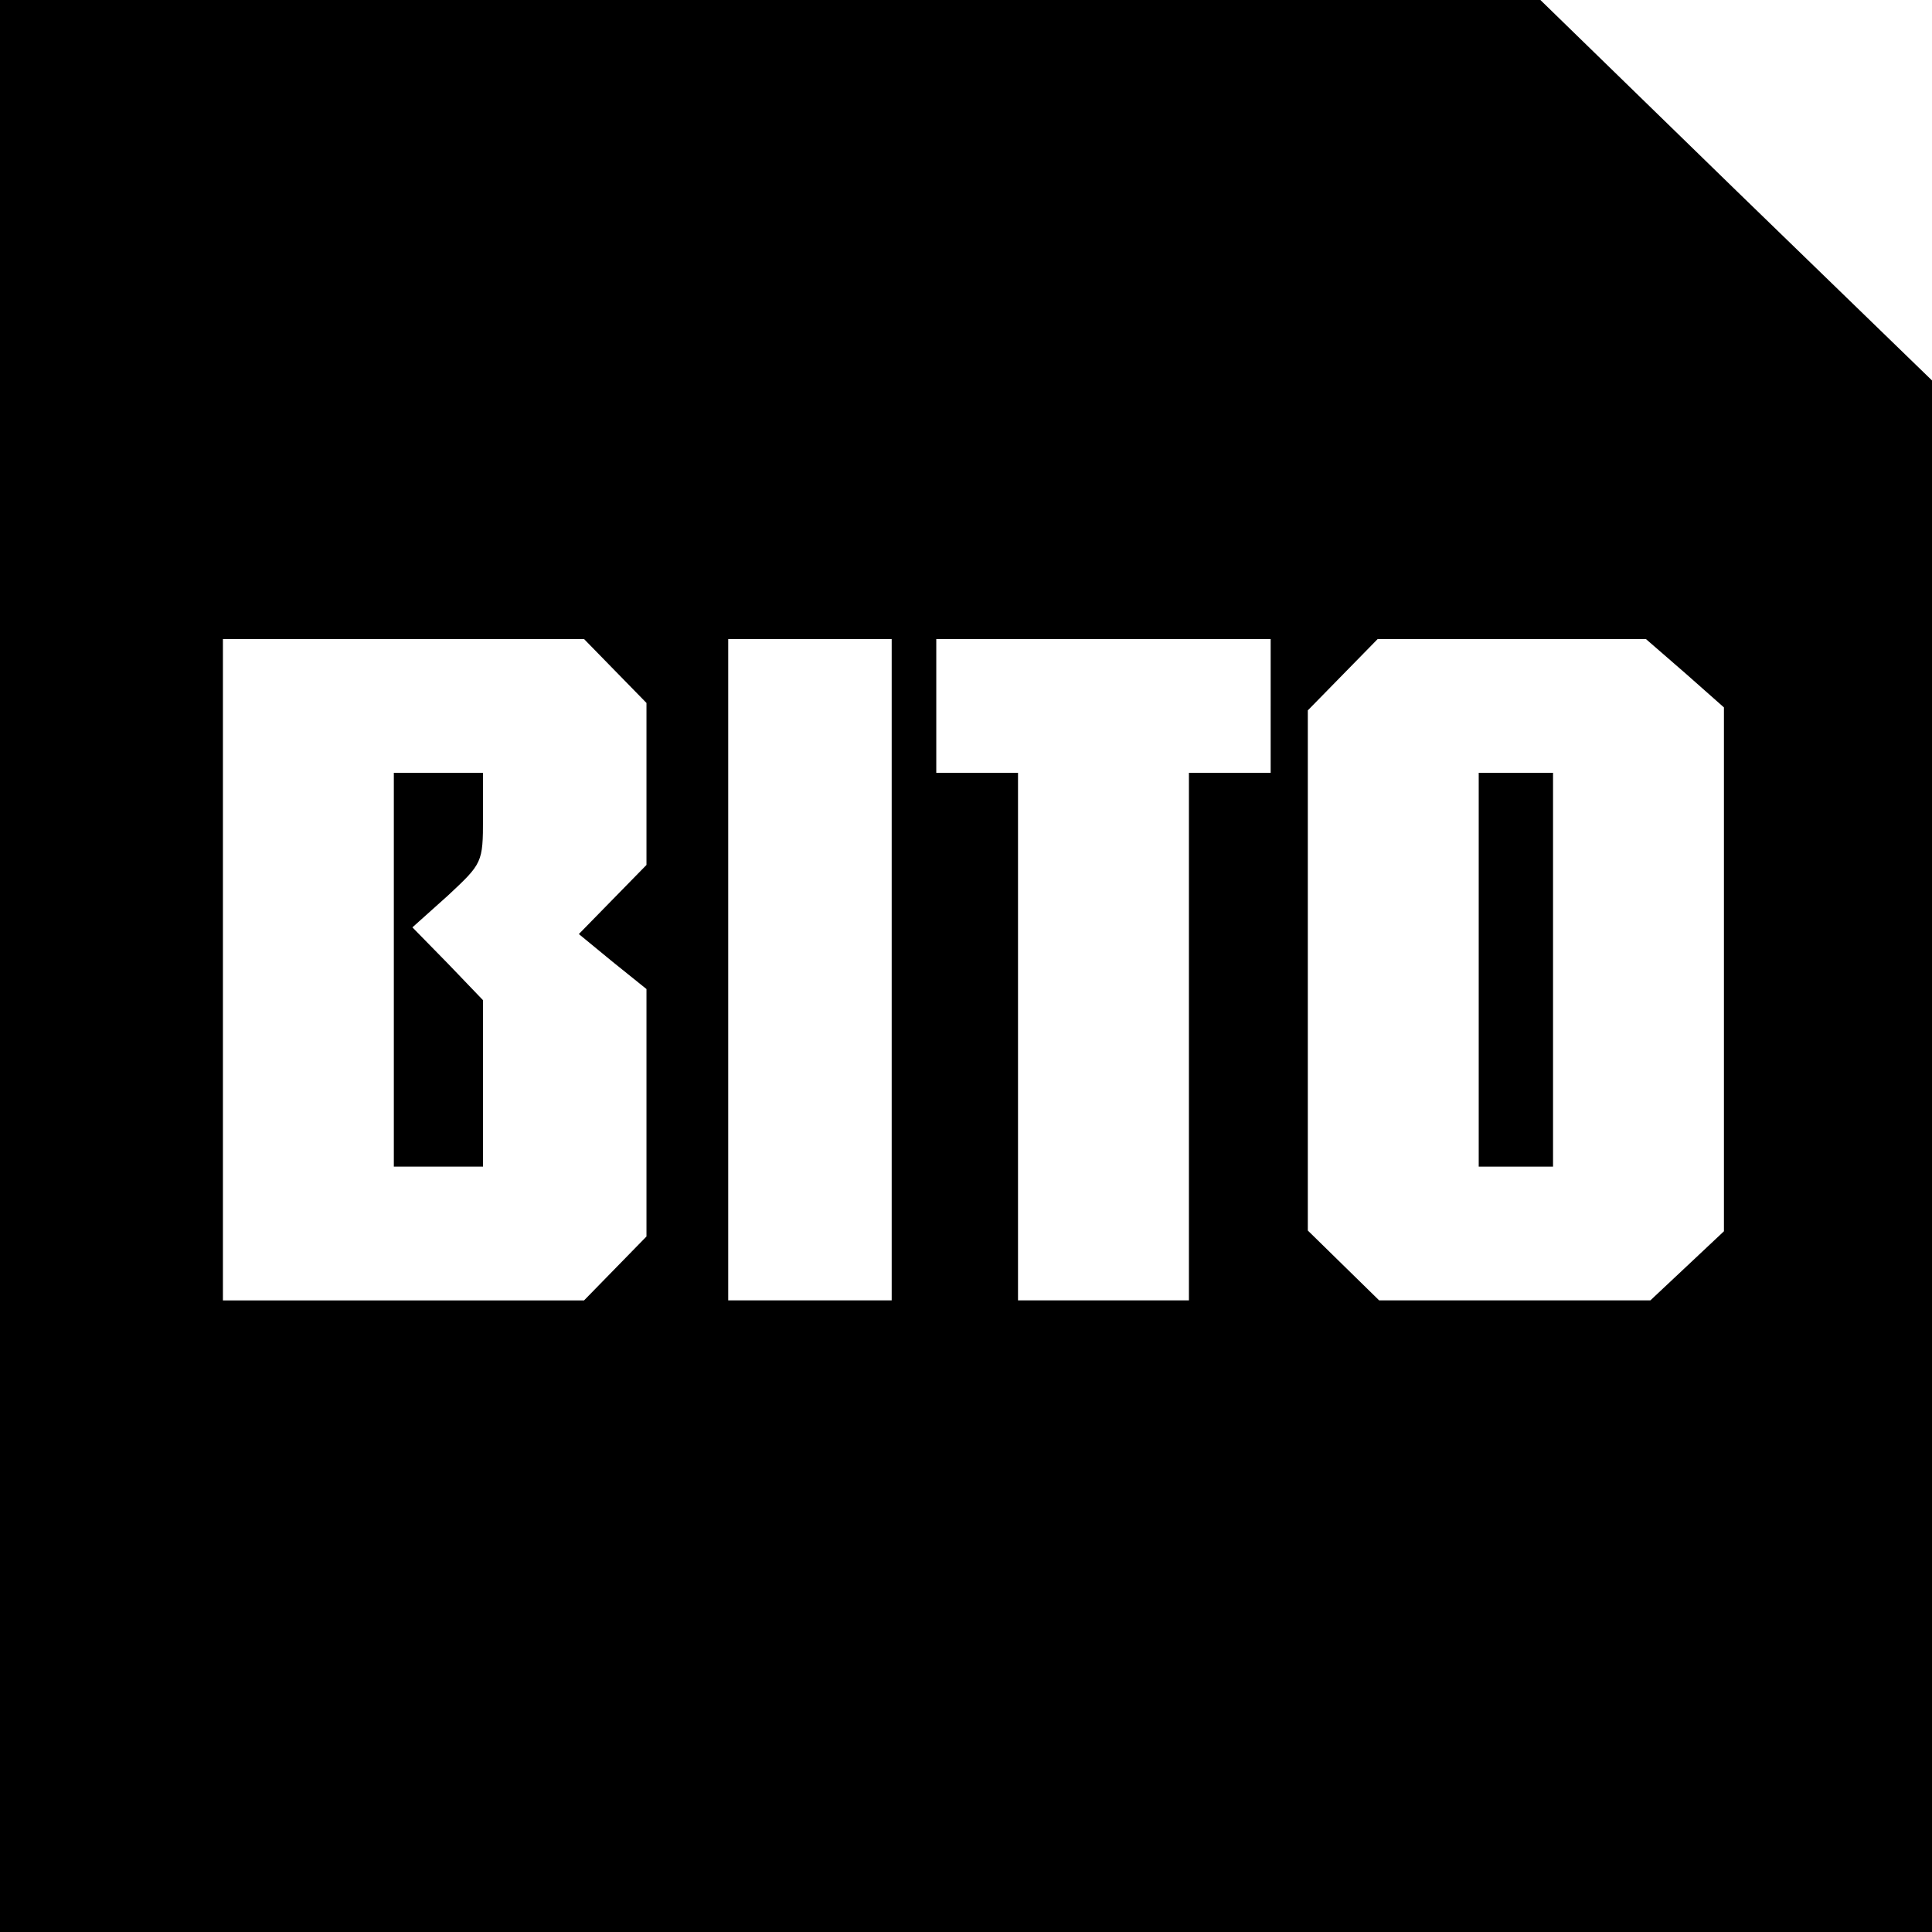 <?xml version="1.0" standalone="no"?>
<!DOCTYPE svg PUBLIC "-//W3C//DTD SVG 20010904//EN"
 "http://www.w3.org/TR/2001/REC-SVG-20010904/DTD/svg10.dtd">
<svg version="1.0" xmlns="http://www.w3.org/2000/svg"
 width="260pt" height="260pt" viewBox="0 0 260 260"
 preserveAspectRatio="xMidYMid meet">
<g transform="translate(0,260) scale(0.1,-0.1)"
fill="#000000" stroke="none">
<path d="M0 1300 l0 -1300 1300 0 1300 0 0 1044 0 1044 -264 256 -263 256
-1037 0 -1036 0 0 -1300z m828 397 l42 -43 0 -109 0 -109 -46 -47 -45 -46 45
-37 46 -37 0 -167 0 -166 -42 -43 -42 -43 -243 0 -243 0 0 445 0 445 243 0
243 0 42 -43z m372 -402 l0 -445 -110 0 -110 0 0 445 0 445 110 0 110 0 0
-445z m510 355 l0 -90 -55 0 -55 0 0 -355 0 -355 -115 0 -115 0 0 355 0 355
-55 0 -55 0 0 90 0 90 225 0 225 0 0 -90z m558 44 l52 -46 0 -352 0 -353 -50
-47 -49 -46 -183 0 -182 0 -48 47 -48 47 0 350 0 350 47 48 47 48 181 0 180 0
53 -46z"/>
<path d="M530 1295 l0 -265 60 0 60 0 0 112 0 112 -47 49 -48 49 48 43 c46 43
47 44 47 104 l0 61 -60 0 -60 0 0 -265z"/>
<path d="M1990 1295 l0 -265 50 0 50 0 0 265 0 265 -50 0 -50 0 0 -265z"/>
</g>
</svg>
